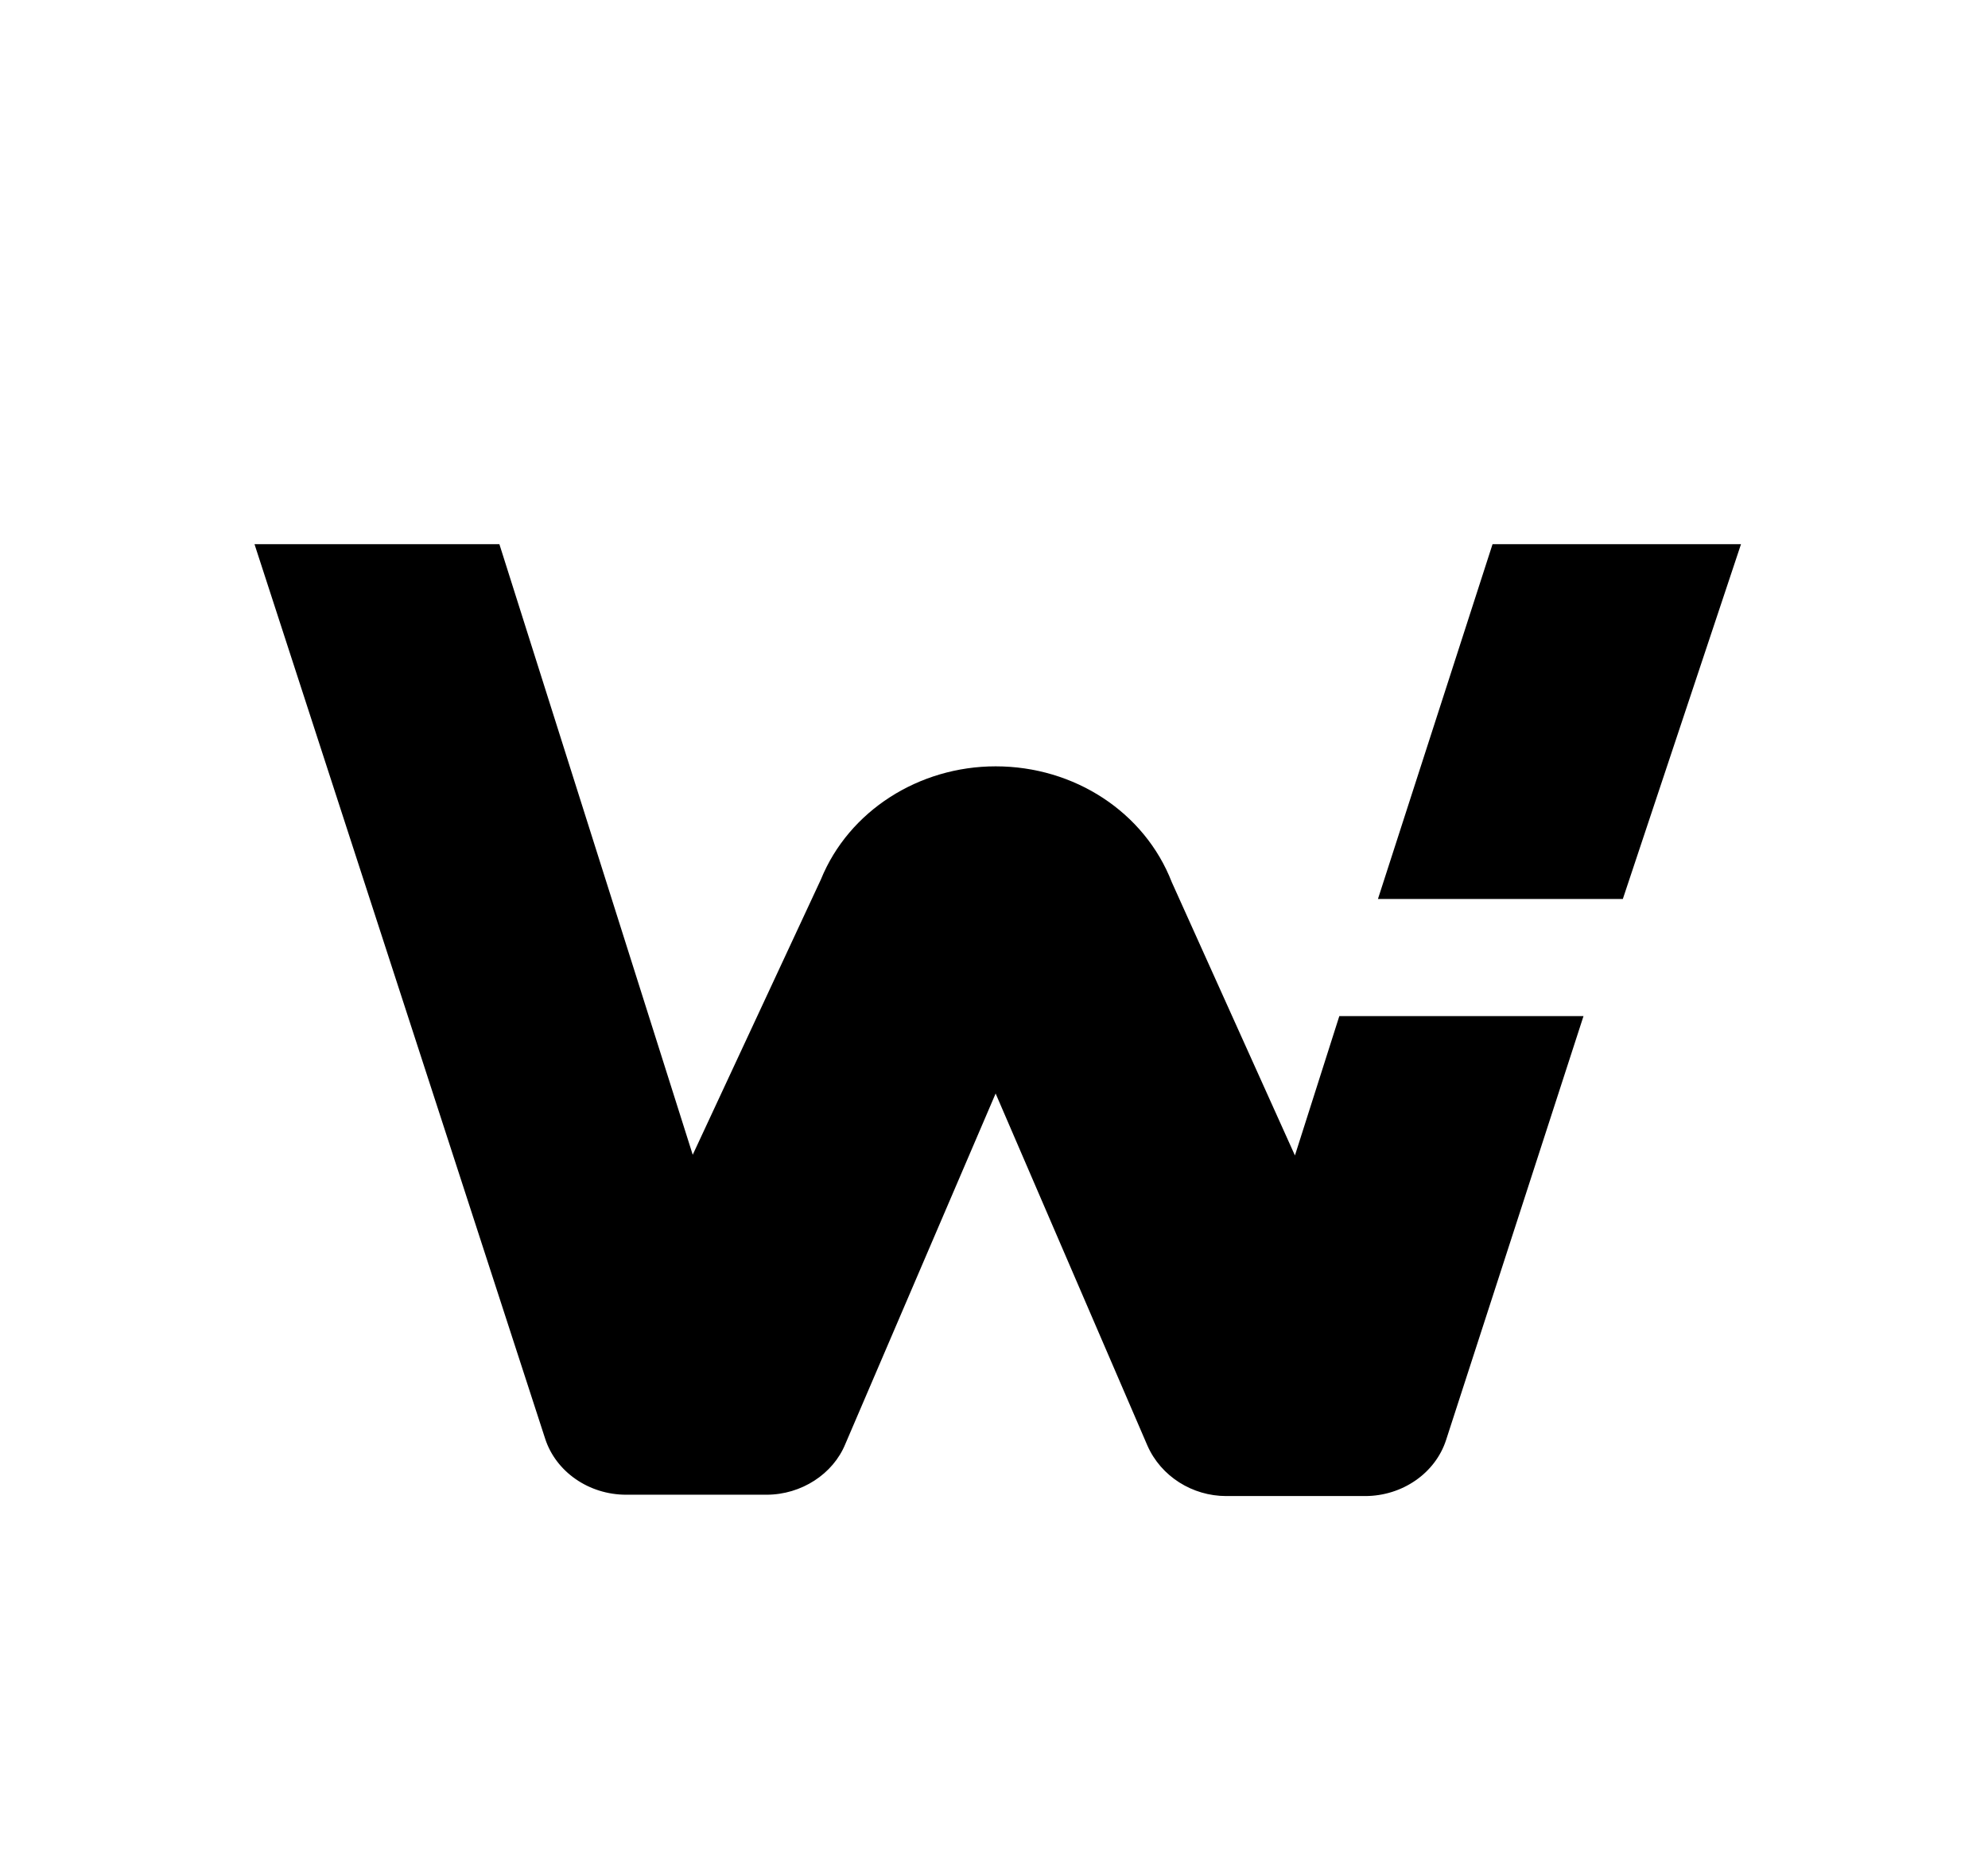 <svg width="88" height="82" viewBox="0 0 88 82" fill="none" xmlns="http://www.w3.org/2000/svg">
<g filter="url(#filter0_dd_344_3590)">
<path d="M77.066 22.087H66.068L60.996 37.789H71.836L77.066 22.087Z" fill="black"/>
<path d="M51.869 37.044L57.321 49.141L59.286 42.973H70.095L64.009 61.744C63.533 63.204 62.075 64.217 60.427 64.217H54.278C52.788 64.217 51.394 63.353 50.791 61.983L44.072 46.4L37.415 61.923C36.877 63.234 35.482 64.158 33.929 64.158H27.716C26.068 64.158 24.61 63.145 24.134 61.685L11.266 22.087H22.106L30.664 49.111L36.338 36.925C37.574 33.886 40.68 31.919 44.072 31.919C47.558 31.919 50.665 33.946 51.869 37.044Z" fill="black"/>
</g>
<defs>
<filter id="filter0_dd_344_3590" x="-2.266" y="-2" width="93.027" height="87.806" filterUnits="userSpaceOnUse" color-interpolation-filters="sRGB">
<feFlood flood-opacity="0" result="BackgroundImageFix"/>
<feColorMatrix in="SourceAlpha" type="matrix" values="0 0 0 0 0 0 0 0 0 0 0 0 0 0 0 0 0 0 127 0" result="hardAlpha"/>
<feOffset dy="1"/>
<feGaussianBlur stdDeviation="1.5"/>
<feColorMatrix type="matrix" values="0 0 0 0 0 0 0 0 0 0 0 0 0 0 0 0 0 0 0.1 0"/>
<feBlend mode="normal" in2="BackgroundImageFix" result="effect1_dropShadow_344_3590"/>
<feColorMatrix in="SourceAlpha" type="matrix" values="0 0 0 0 0 0 0 0 0 0 0 0 0 0 0 0 0 0 127 0" result="hardAlpha"/>
<feOffset dy="1"/>
<feGaussianBlur stdDeviation="1"/>
<feColorMatrix type="matrix" values="0 0 0 0 0 0 0 0 0 0 0 0 0 0 0 0 0 0 0.06 0"/>
<feBlend mode="normal" in2="effect1_dropShadow_344_3590" result="effect2_dropShadow_344_3590"/>
<feBlend mode="normal" in="SourceGraphic" in2="effect2_dropShadow_344_3590" result="shape"/>
</filter>
</defs>
</svg>
